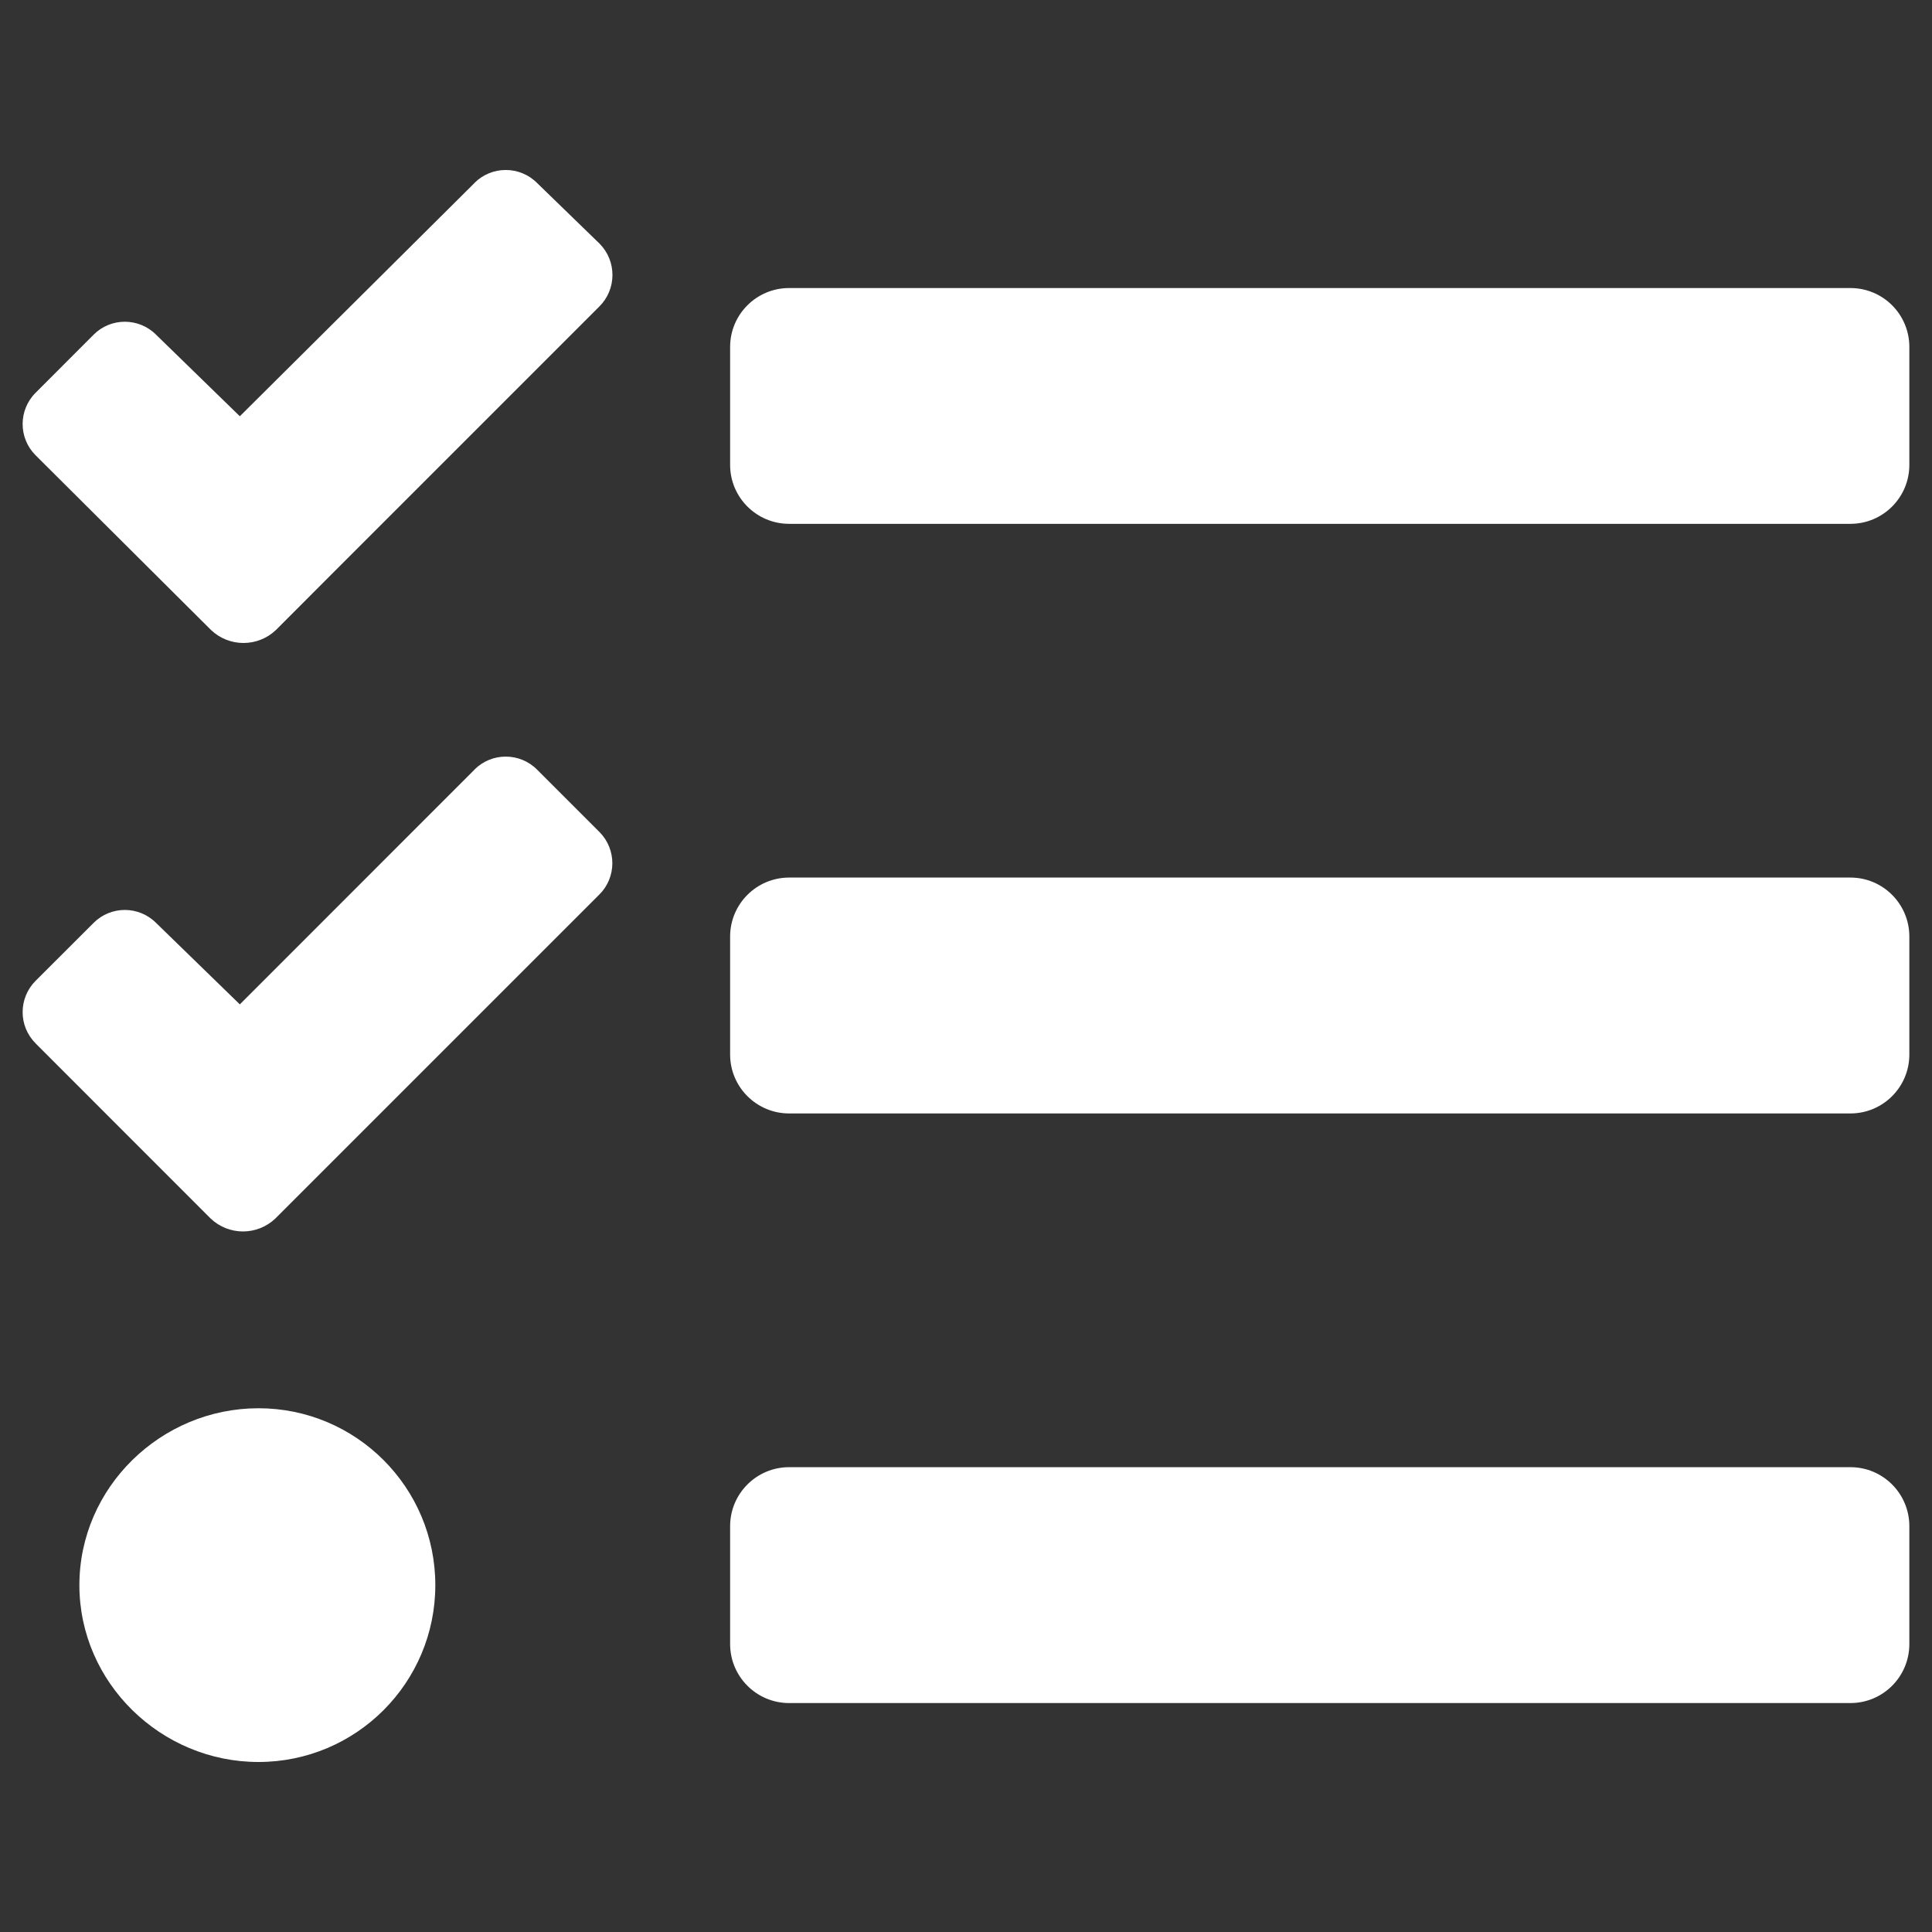 <svg width="22" height="22" viewBox="0 0 22 22" fill="none" xmlns="http://www.w3.org/2000/svg">
<rect x="0" y="0" width="22" height="22" fill="#333333" stroke="none"/>
<path d="M21.071 16.707H8.986C8.615 16.707 8.314 17.008 8.314 17.379V18.721C8.314 19.092 8.615 19.393 8.986 19.393H21.071C21.442 19.393 21.742 19.092 21.742 18.721V17.379C21.742 17.008 21.442 16.707 21.071 16.707ZM21.071 9.993H8.986C8.615 9.993 8.314 10.294 8.314 10.665V12.008C8.314 12.378 8.615 12.679 8.986 12.679H21.071C21.442 12.679 21.742 12.378 21.742 12.008V10.665C21.742 10.294 21.442 9.993 21.071 9.993ZM21.071 3.28H8.986C8.615 3.28 8.314 3.58 8.314 3.951V5.294C8.314 5.664 8.615 5.965 8.986 5.965H21.071C21.442 5.965 21.742 5.664 21.742 5.294V3.951C21.742 3.58 21.442 3.28 21.071 3.28ZM2.943 16.036C1.832 16.036 0.904 16.938 0.904 18.05C0.904 19.162 1.833 20.064 2.943 20.064C4.056 20.064 4.957 19.162 4.957 18.05C4.957 16.938 4.056 16.036 2.943 16.036ZM6.116 8.764C5.92 8.567 5.601 8.566 5.404 8.762L5.403 8.764L2.731 11.437L1.778 10.51C1.582 10.313 1.263 10.312 1.066 10.509L1.065 10.51L0.406 11.168C0.209 11.365 0.208 11.684 0.405 11.88L0.406 11.882L2.398 13.875C2.605 14.072 2.929 14.072 3.136 13.875L3.795 13.216L6.825 10.186C7.021 9.991 7.022 9.674 6.829 9.477L6.116 8.764ZM6.116 2.084C5.92 1.887 5.601 1.886 5.404 2.082L5.403 2.084L2.731 4.74L1.778 3.812C1.582 3.615 1.263 3.614 1.066 3.811L1.065 3.812L0.406 4.472C0.209 4.668 0.208 4.987 0.405 5.184L0.406 5.185L2.403 7.174C2.61 7.371 2.935 7.371 3.142 7.174L3.796 6.519L6.826 3.489C7.022 3.293 7.024 2.975 6.829 2.776L6.116 2.084Z" fill="white"/>
</svg>
